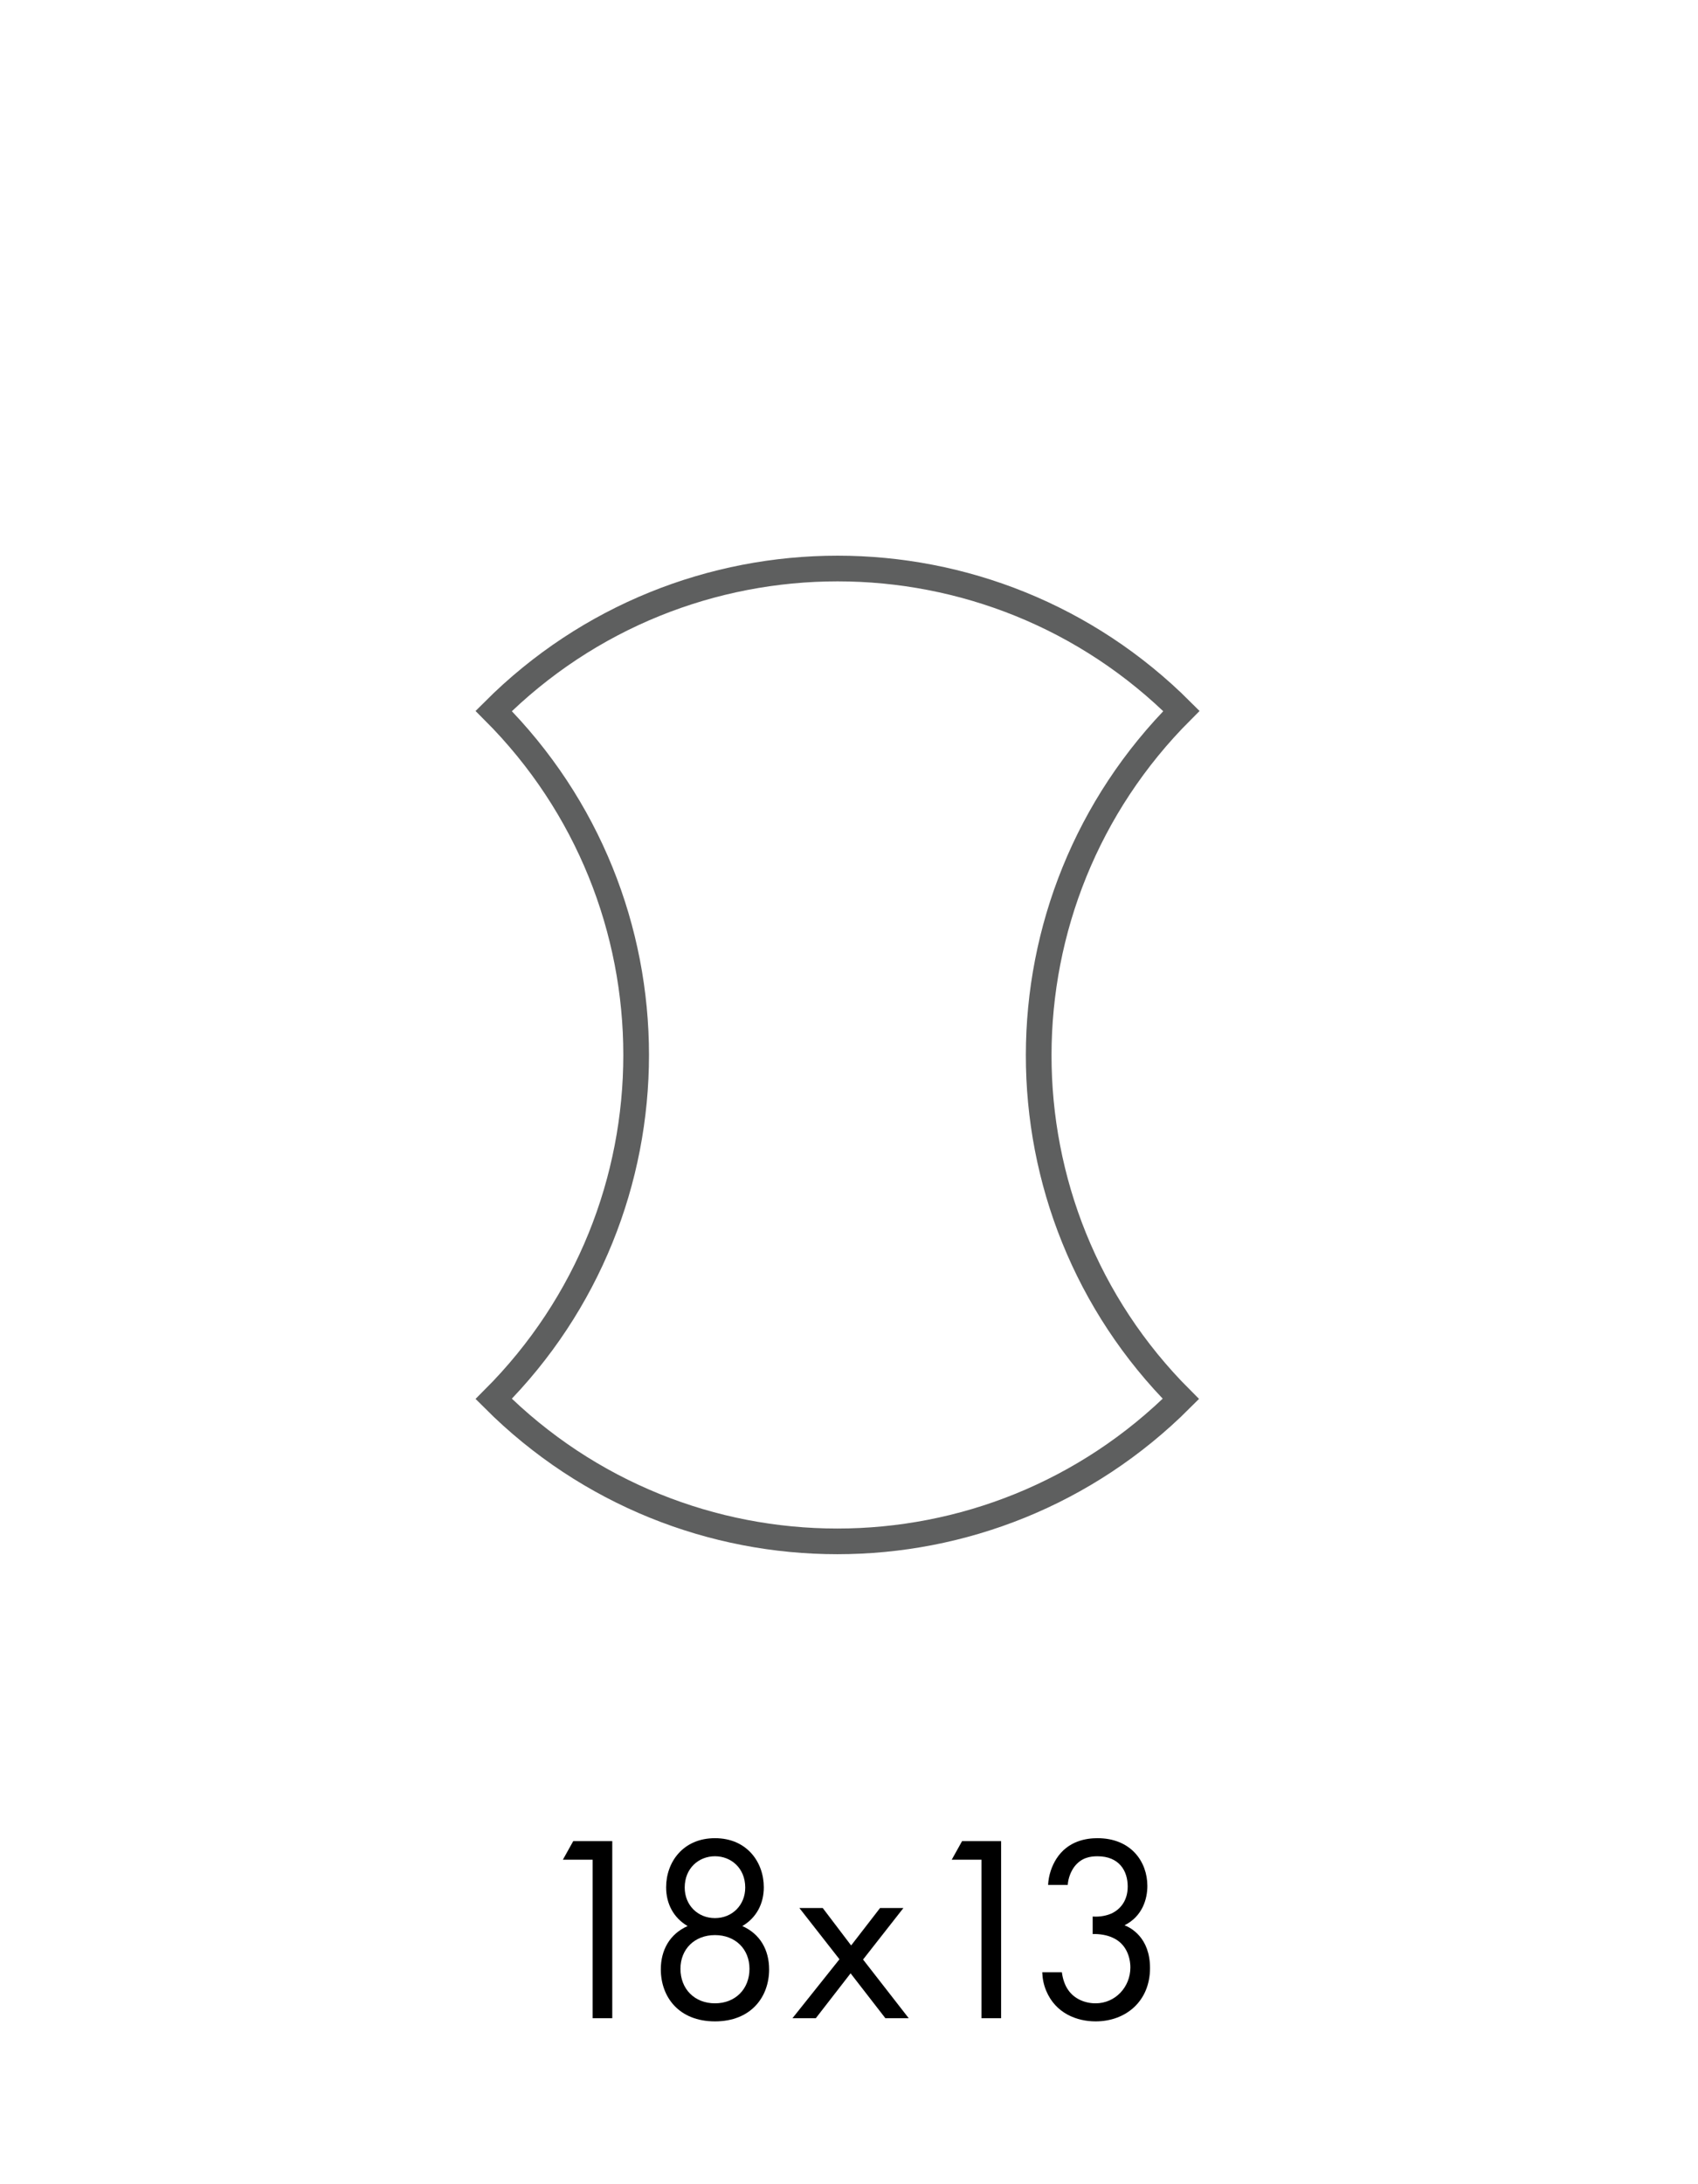 <?xml version="1.0" encoding="UTF-8"?>
<svg id="Capa_1" xmlns="http://www.w3.org/2000/svg" version="1.1" viewBox="0 0 132.262 170.079">
  <!-- Generator: Adobe Illustrator 29.0.1, SVG Export Plug-In . SVG Version: 2.1.0 Build 192)  -->
  <defs>
    <style>
      .st0 {
        fill: none;
        stroke: #5e5f5f;
        stroke-miterlimit: 10;
        stroke-width: 2px;
      }
    </style>
  </defs>
  <g>
    <path d="M46.16,144.832h-2.315l.806-1.447h3.04v13.791h-1.53v-12.344Z"/>
    <path d="M59.909,153.371c0,2.15-1.406,4.053-4.218,4.053-2.812,0-4.218-1.902-4.218-4.053,0-1.488.683-2.749,2.088-3.37-1.096-.641-1.675-1.736-1.675-3.019,0-1.964,1.323-3.825,3.805-3.825,2.481,0,3.804,1.861,3.804,3.825,0,1.282-.579,2.378-1.675,3.019,1.406.621,2.088,1.882,2.088,3.37ZM58.379,153.33c0-1.551-1.116-2.626-2.688-2.626-1.572,0-2.688,1.075-2.688,2.626,0,1.571,1.096,2.688,2.688,2.688,1.592,0,2.688-1.116,2.688-2.688ZM58.048,147.003c0-1.509-1.096-2.439-2.357-2.439s-2.357.931-2.357,2.439c0,1.365,1.013,2.378,2.357,2.378,1.344,0,2.357-1.013,2.357-2.378Z"/>
    <path d="M65.388,152.586l-3.122-3.99h1.819l2.212,2.915,2.253-2.915h1.819l-3.143,4.011,3.556,4.569h-1.819l-2.708-3.494-2.708,3.494h-1.819l3.66-4.59Z"/>
    <path d="M76.448,144.832h-2.315l.806-1.447h3.04v13.791h-1.53v-12.344Z"/>
    <path d="M81.638,146.796c.041-.766.289-1.468.641-2.026.909-1.427,2.378-1.613,3.204-1.613,2.605,0,3.888,1.82,3.888,3.722,0,.993-.372,2.357-1.778,3.061.476.186,1.985.951,1.985,3.329,0,2.584-1.882,4.155-4.239,4.155-1.427,0-3.101-.6-3.846-2.378-.206-.496-.289-.951-.31-1.447h1.529c.062.496.228,1.014.497,1.386.454.661,1.261,1.033,2.129,1.033,1.53,0,2.709-1.261,2.709-2.791,0-.785-.311-1.84-1.365-2.315-.434-.207-1.033-.311-1.571-.289v-1.365c.538.042,1.138-.062,1.571-.289.435-.228,1.158-.807,1.158-2.047,0-1.22-.661-2.357-2.357-2.357-.558,0-1.24.104-1.777.786-.27.352-.496.868-.538,1.447h-1.529Z"/>
  </g>
  <path class="st0" d="M91.981,108.946c-14.794,14.794-38.731,14.794-53.525,0h0c14.794-14.794,14.794-38.78,0-53.574h0c14.794-14.794,38.773-14.794,53.567,0h0c-14.794,14.794-14.836,38.78-.042,53.574h-0Z"/>
</svg>